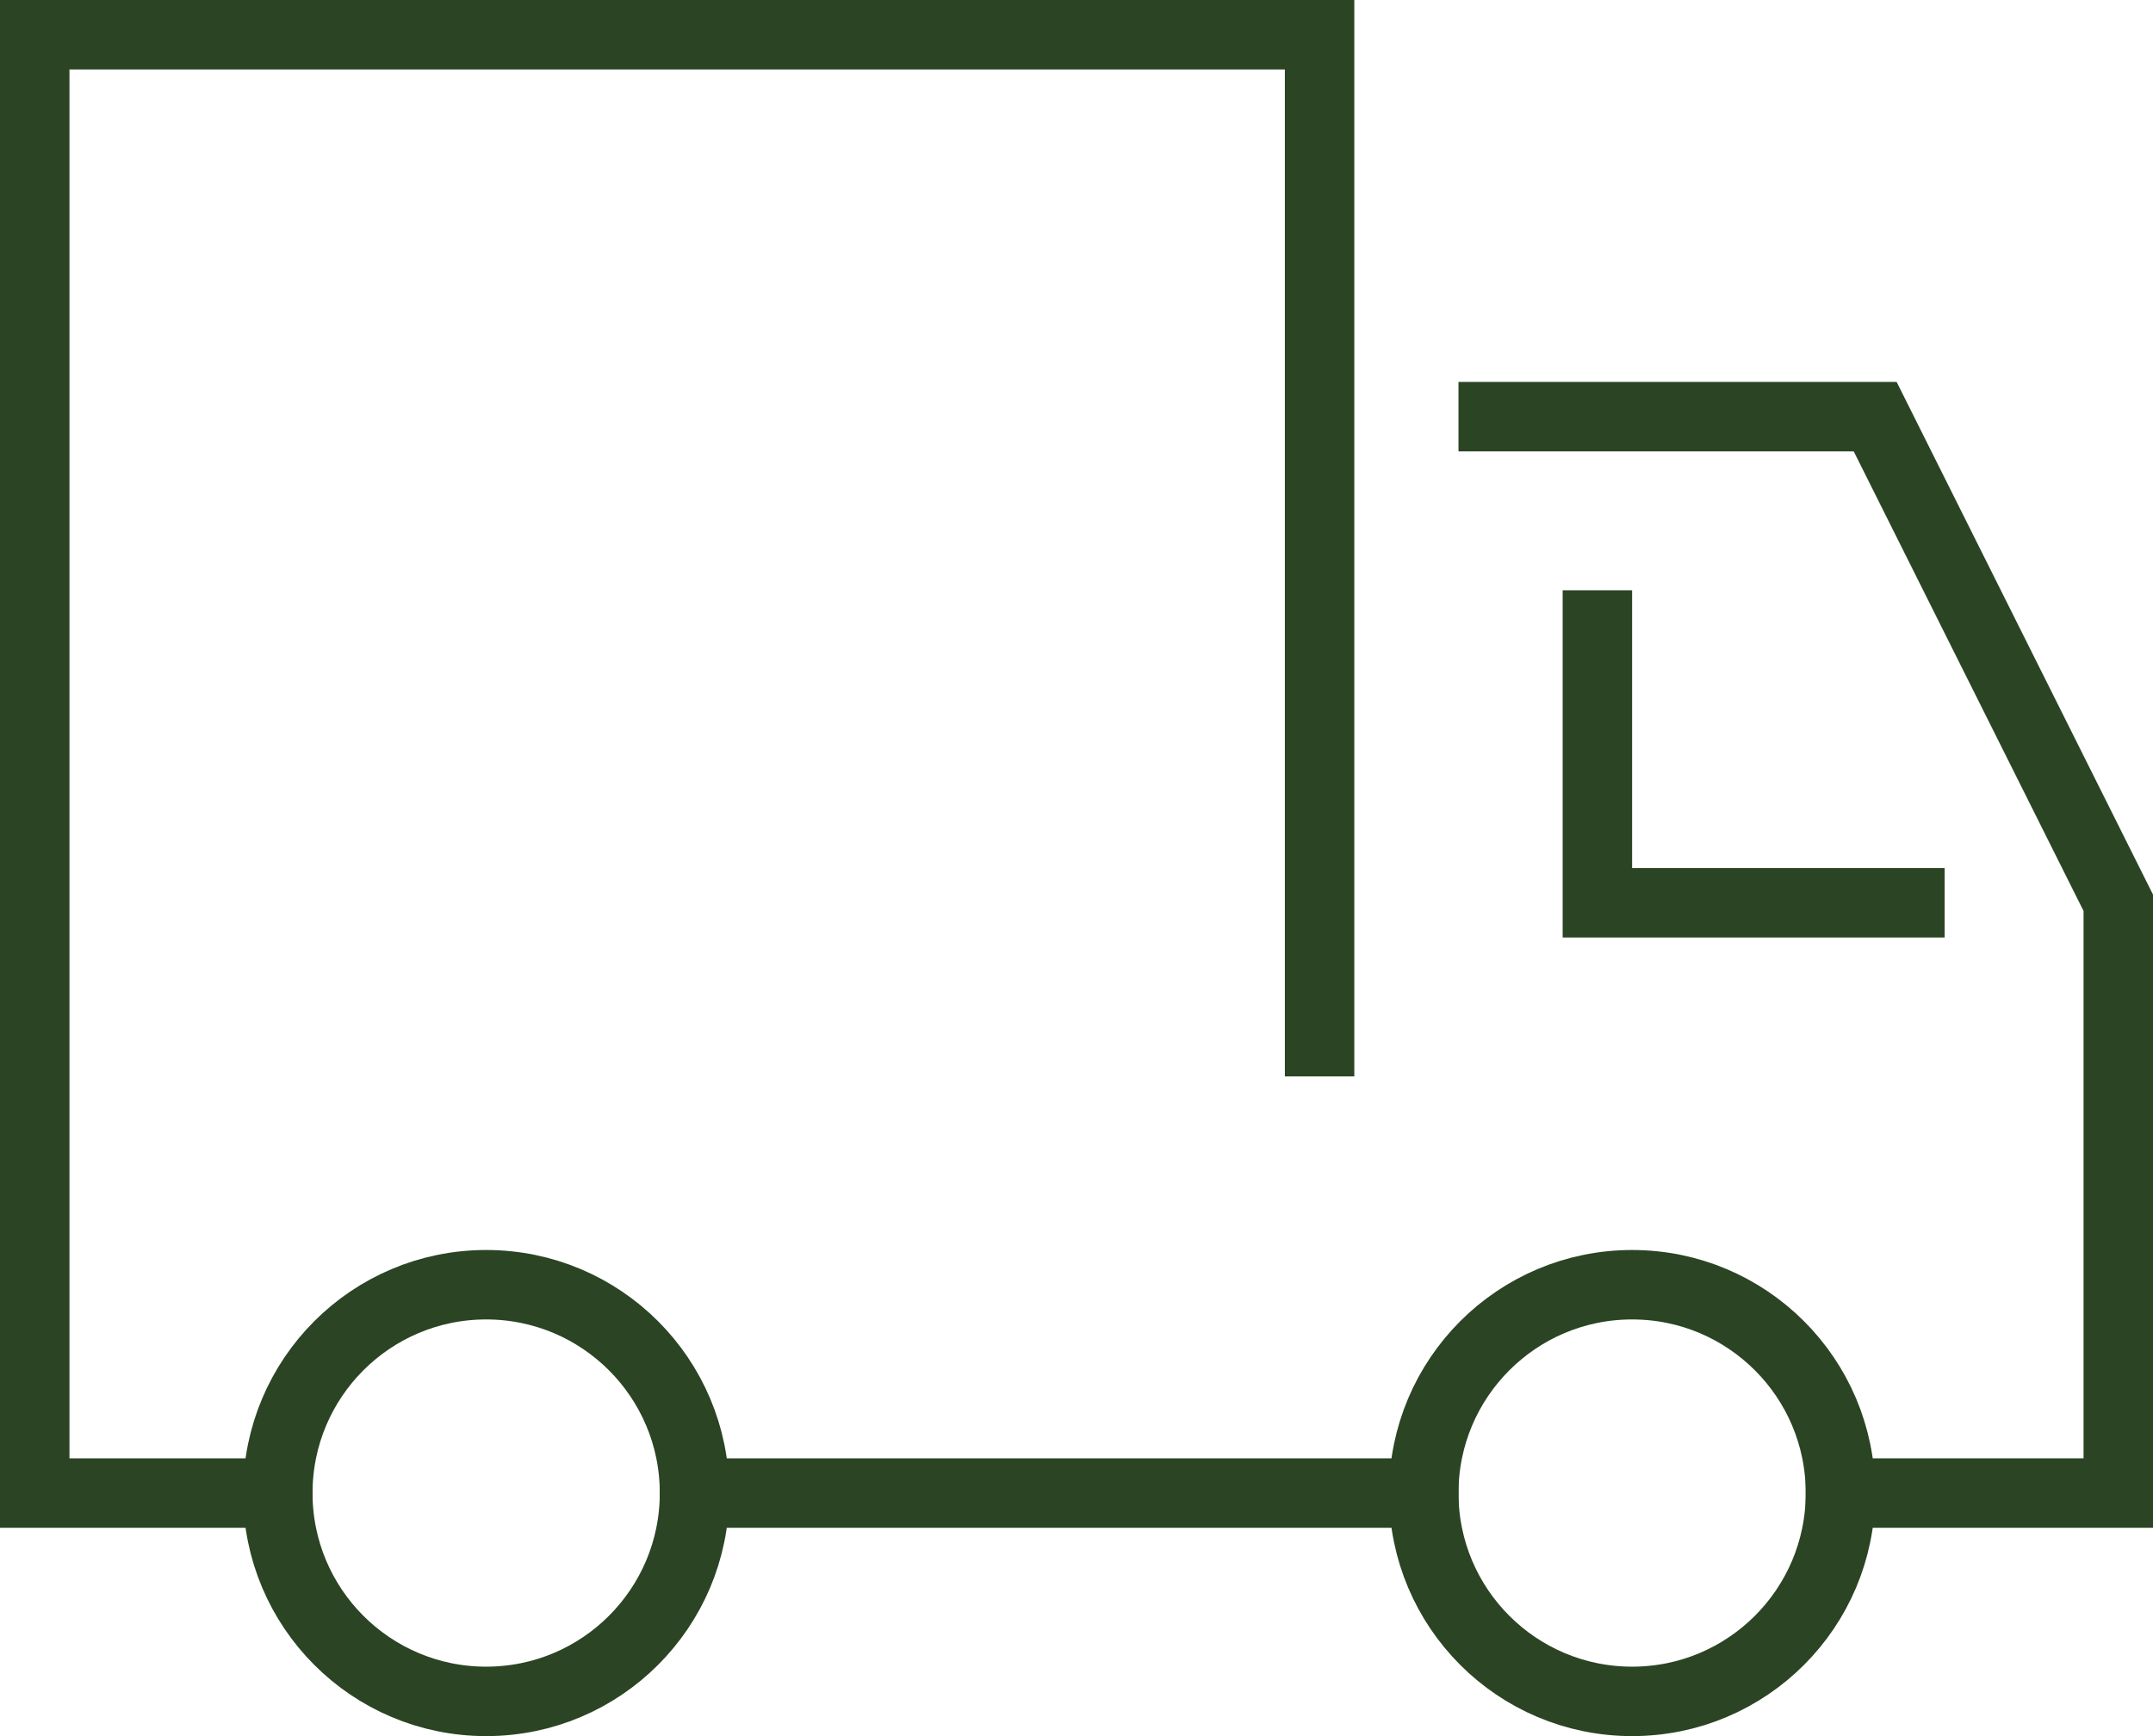 <?xml version="1.0" encoding="UTF-8"?><svg id="Ebene_1" xmlns="http://www.w3.org/2000/svg" width="62" height="50" viewBox="0 0 62 50"><polyline points="43 12 54 12 61 26 61 43 53 43" style="fill:none; stroke:#2b4424; stroke-linecap:square; stroke-miterlimit:10; stroke-width:2px;"/><line x1="41" y1="43" x2="20" y2="43" style="fill:none; stroke:#2b4424; stroke-linecap:square; stroke-miterlimit:10; stroke-width:2px;"/><polyline points="8 43 1 43 1 1 38 1 38 30" style="fill:none; stroke:#2b4424; stroke-linecap:square; stroke-miterlimit:10; stroke-width:2px;"/><polyline points="46 18 46 26 55 26" style="fill:none; stroke:#2b4424; stroke-linecap:square; stroke-miterlimit:10; stroke-width:2px;"/><circle cx="14" cy="43" r="6" style="fill:none; stroke:#2b4424; stroke-linecap:square; stroke-miterlimit:10; stroke-width:2px;"/><circle cx="47" cy="43" r="6" style="fill:none; stroke:#2b4424; stroke-linecap:square; stroke-miterlimit:10; stroke-width:2px;"/></svg>